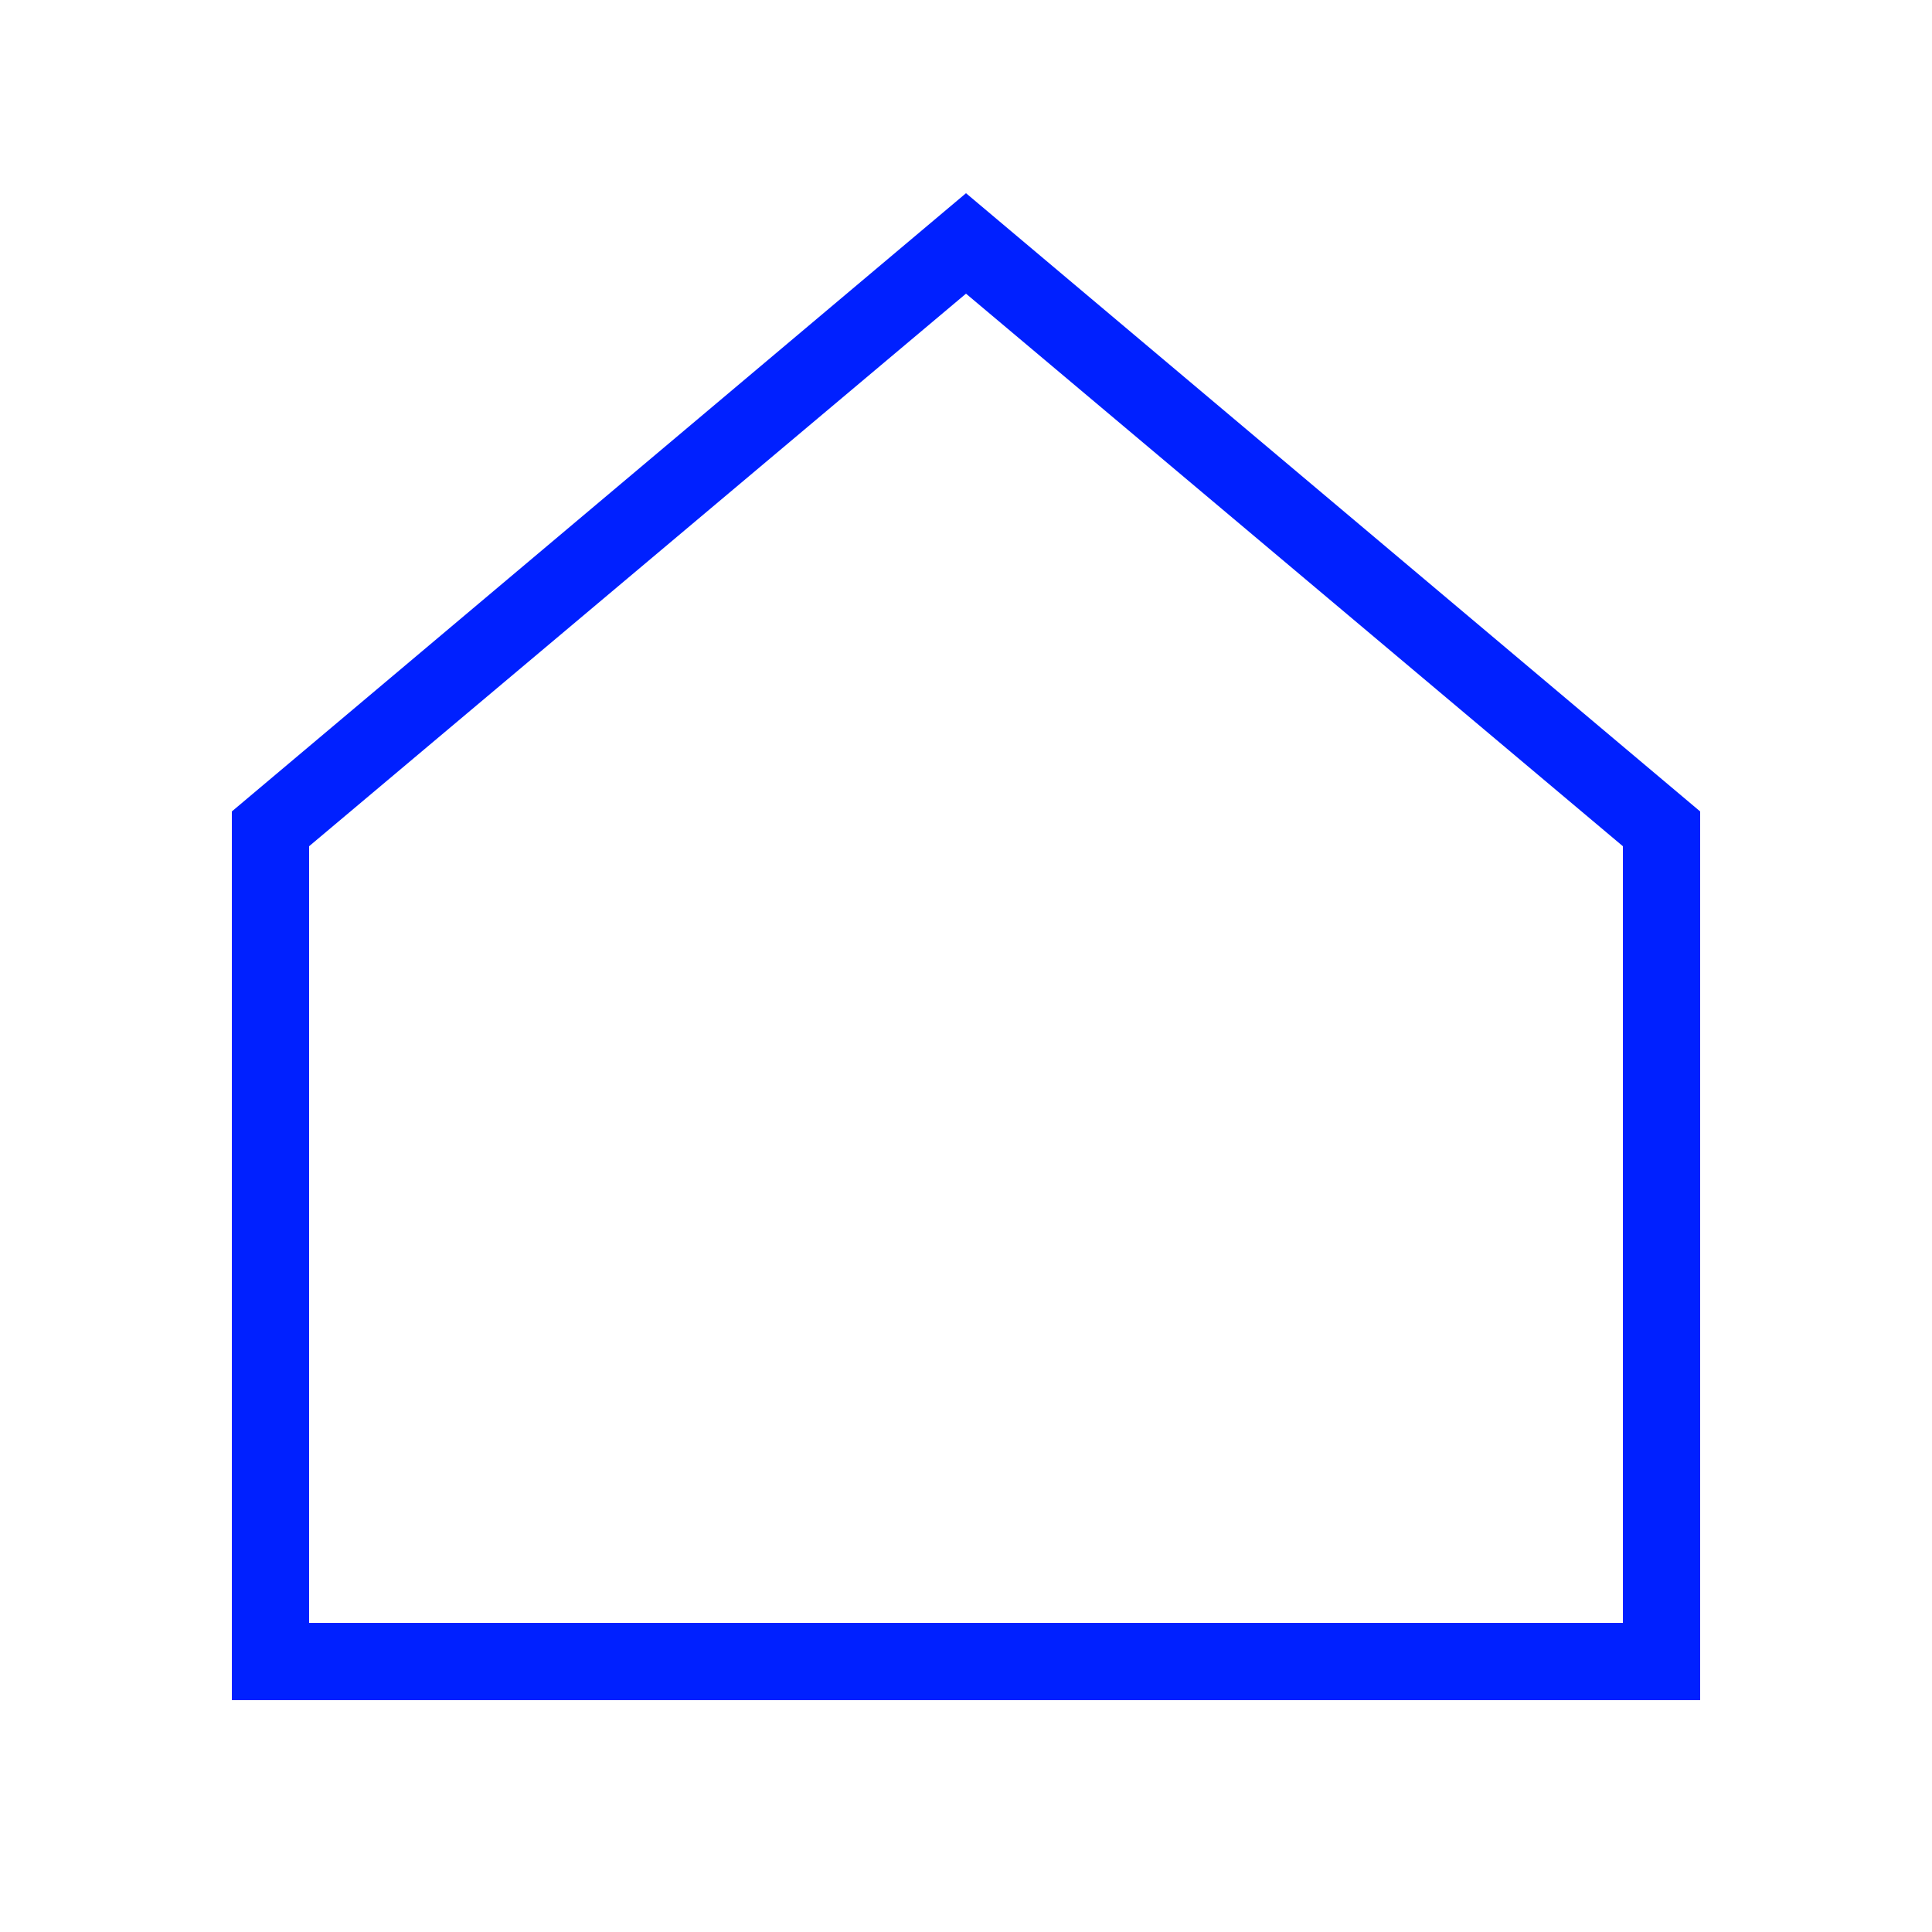 <?xml version="1.0" encoding="UTF-8"?>
<svg id="Layer_1" data-name="Layer 1" xmlns="http://www.w3.org/2000/svg" viewBox="0 0 50 50">
  <g id="Layer_1-2" data-name="Layer 1">
    <g id="Art">
      <path d="M25,7.6l17,14.3v20.1H8v-20.1L25,7.6M25,5L6,21v23h38v-23L25,5h0Z" fill="#0020ff"/>
    </g>
  </g>
</svg>